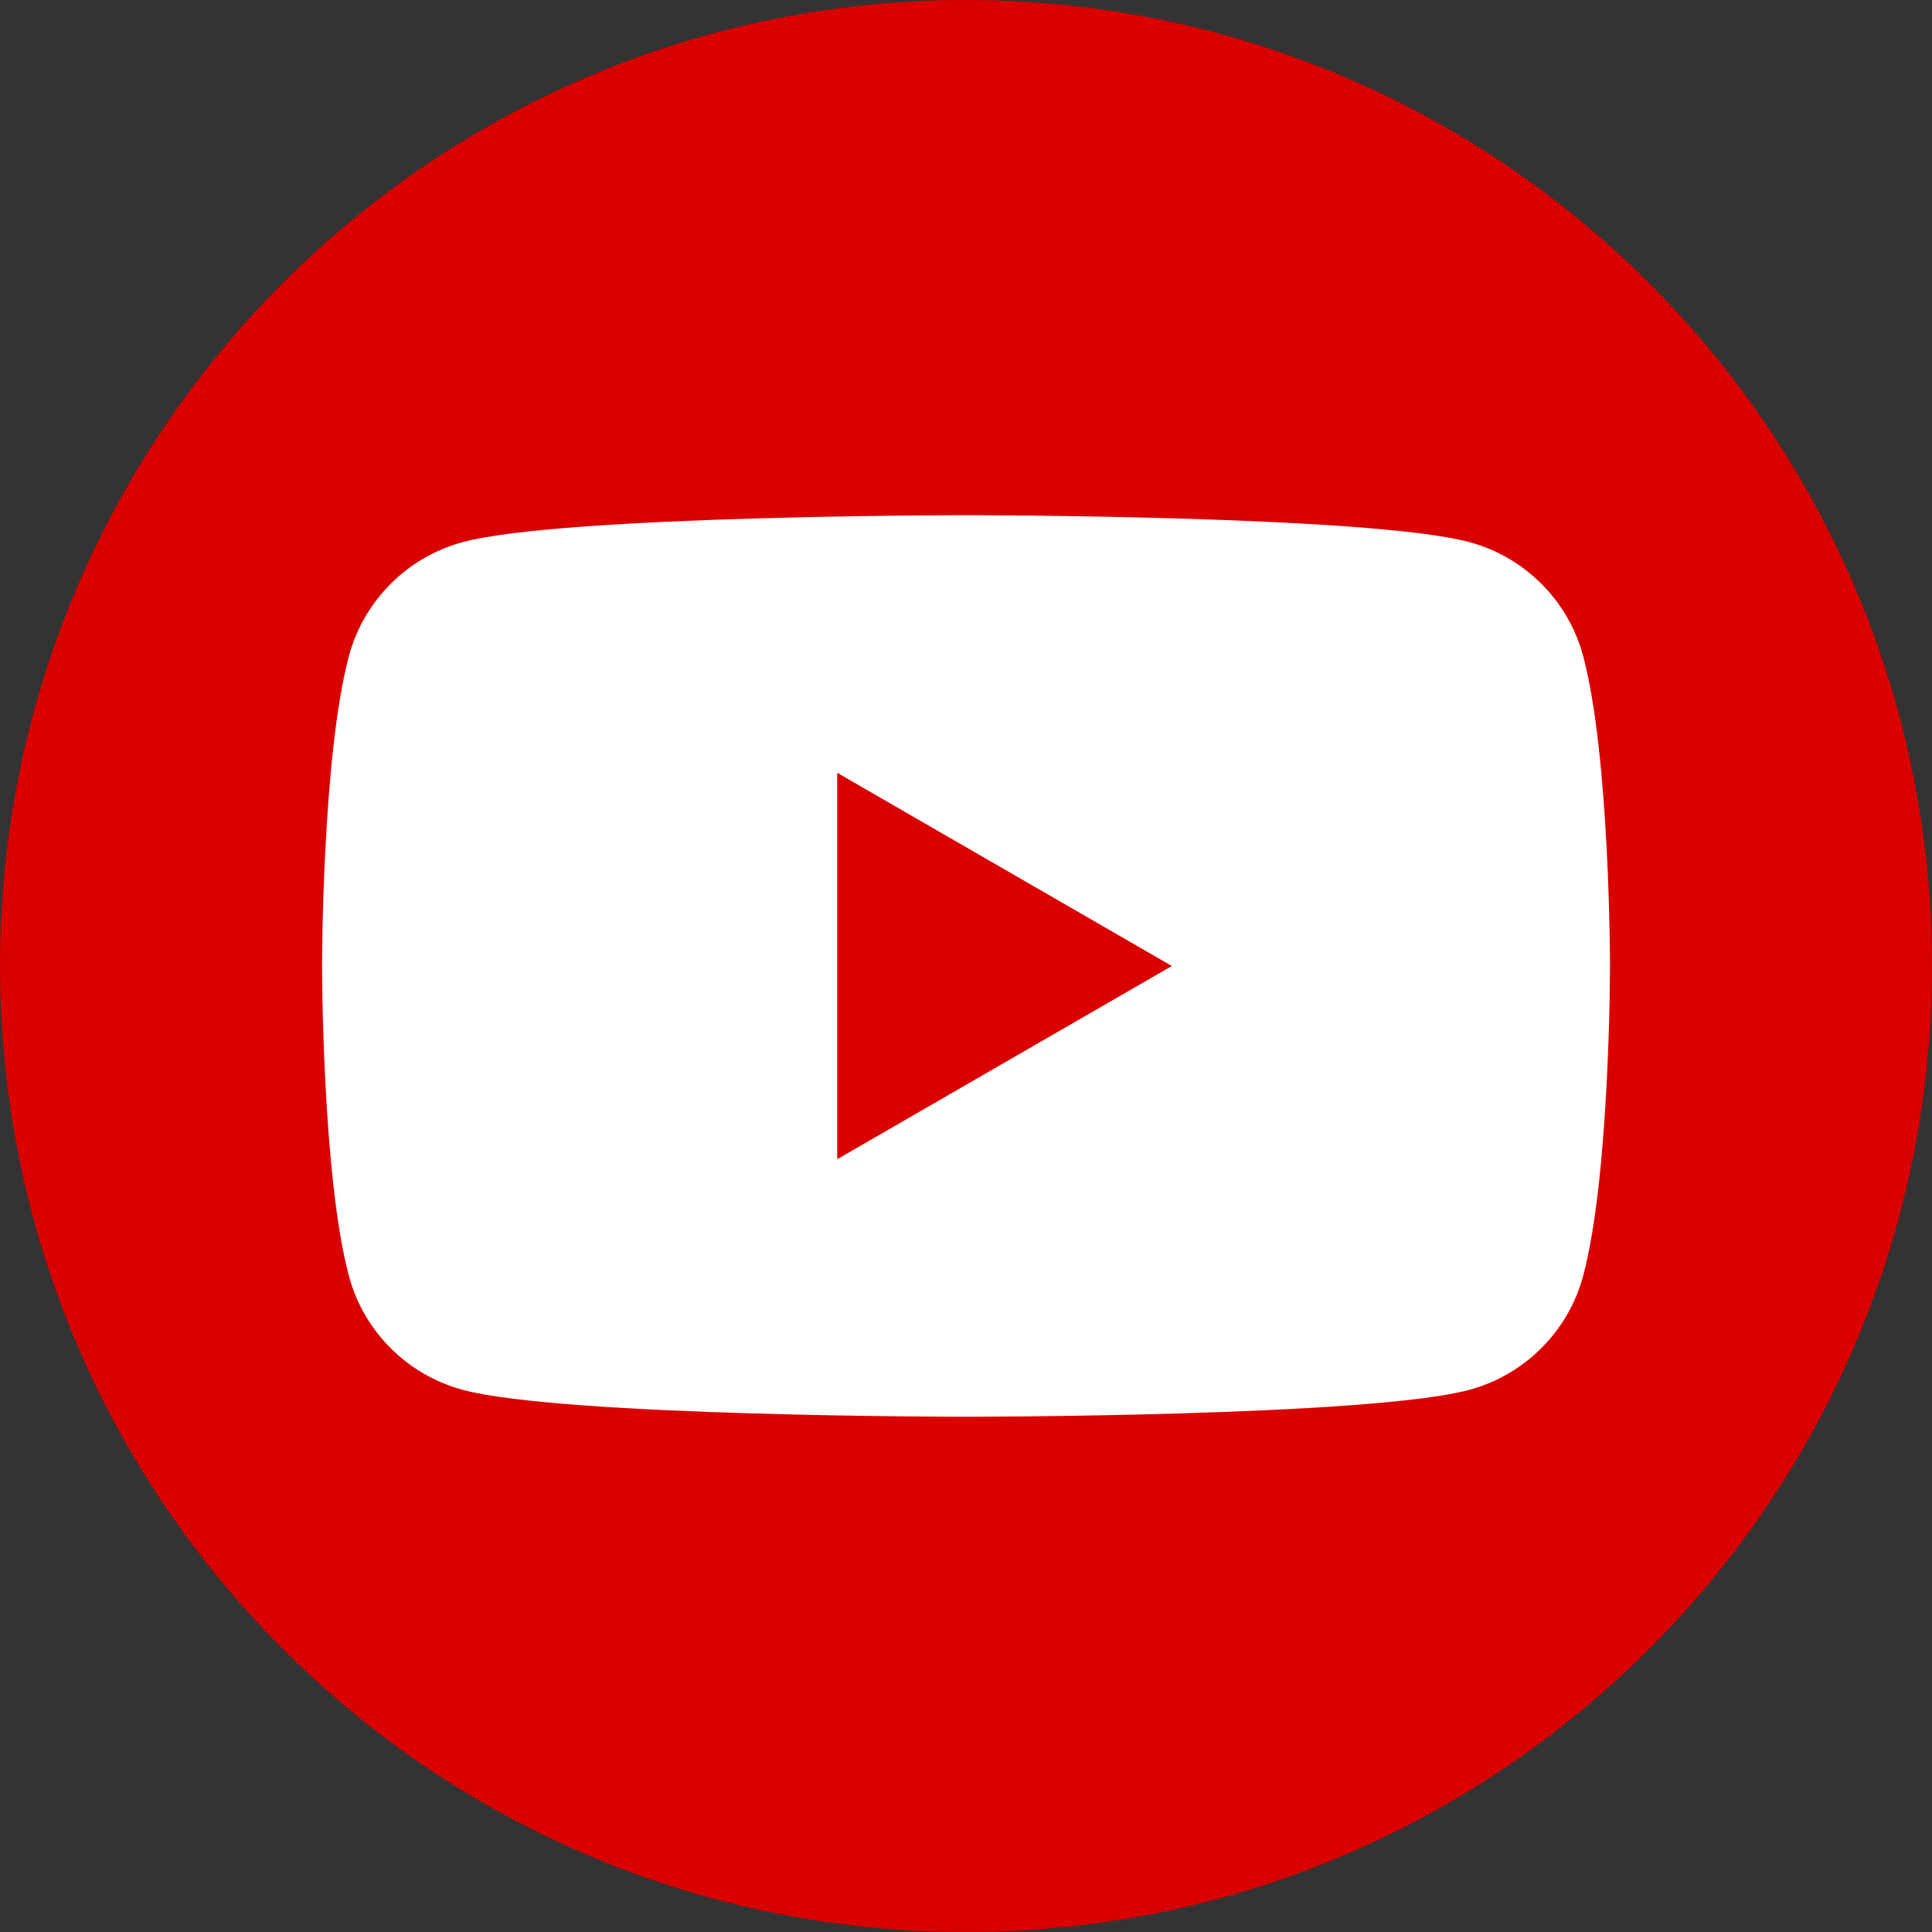 <svg width="35" height="35" viewBox="0 0 35 35" fill="none" xmlns="http://www.w3.org/2000/svg">
<rect x="0" y="0" width="35" height="35" fill="#333333" stroke="none"/>
<path d="M17.5 35C27.165 35 35 27.165 35 17.5C35 7.835 27.165 0 17.5 0C7.835 0 0 7.835 0 17.5C0 27.165 7.835 35 17.5 35Z" fill="#DA0000"/>
<path d="M28.68 11.884C28.413 10.881 27.622 10.09 26.616 9.82C24.796 9.333 17.501 9.333 17.501 9.333C17.501 9.333 10.205 9.333 8.385 9.82C7.382 10.09 6.591 10.878 6.321 11.884C5.834 13.704 5.834 17.5 5.834 17.5C5.834 17.5 5.834 21.295 6.321 23.115C6.588 24.119 7.379 24.909 8.385 25.179C10.205 25.666 17.501 25.666 17.501 25.666C17.501 25.666 24.796 25.666 26.616 25.179C27.619 24.909 28.41 24.121 28.68 23.115C29.167 21.295 29.167 17.5 29.167 17.5C29.167 17.5 29.167 13.704 28.68 11.884ZM15.167 21V14L21.229 17.5L15.167 21Z" fill="white"/>
</svg>
